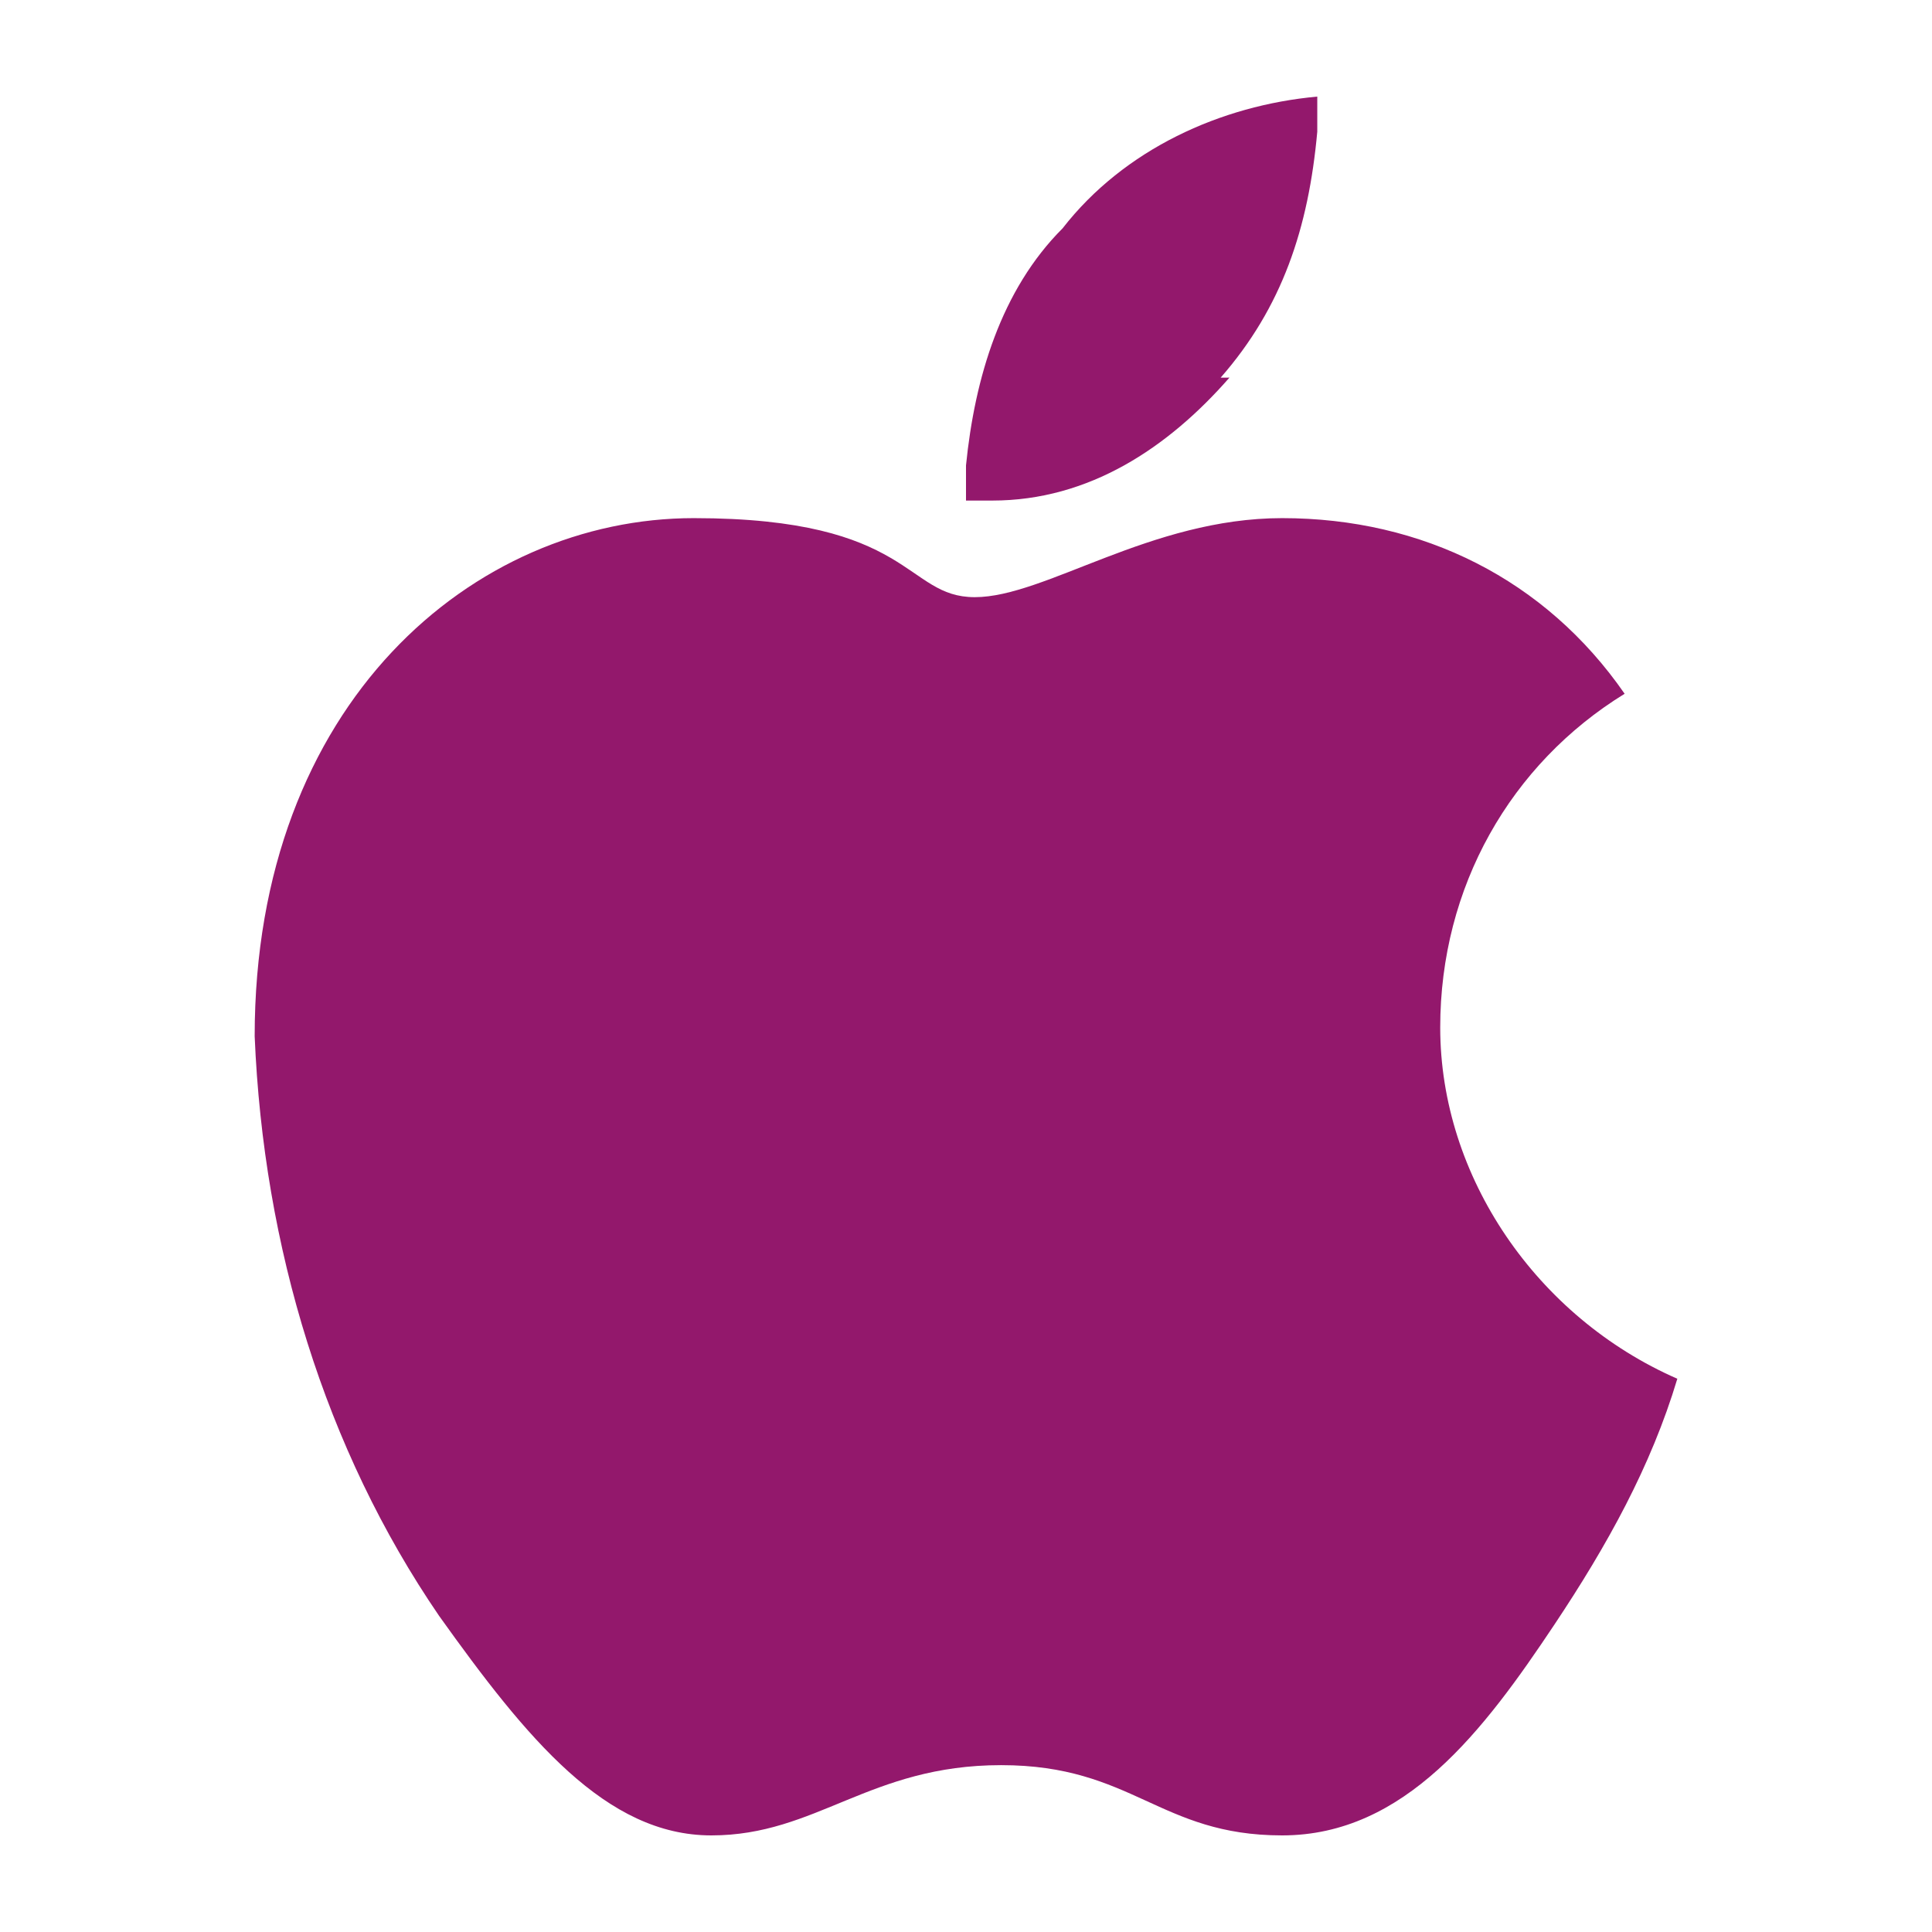 <?xml version="1.0" encoding="UTF-8"?>
<svg id="Layer_1" xmlns="http://www.w3.org/2000/svg" version="1.1" viewBox="0 0 22 22">
  <!-- Generator: Adobe Illustrator 29.8.2, SVG Export Plug-In . SVG Version: 2.1.1 Build 3)  -->
  <defs>
    <style>
      .st0 {
        fill: #93186c;
      }
    </style>
  </defs>
  <path id="Apple_logo_black" class="st0" d="M18.5,7.9c-1.3.8-2.1,2.2-2.1,3.8,0,1.7,1.1,3.3,2.7,4-.3,1-.8,1.9-1.4,2.8-.8,1.2-1.7,2.4-3.1,2.4s-1.7-.8-3.2-.8-2.1.8-3.3.8-2.1-1.1-3.1-2.5c-1.3-1.9-2-4.2-2.1-6.6,0-3.8,2.5-5.9,5-5.9s2.4.9,3.2.9,2-.9,3.5-.9c1.6,0,3,.7,3.9,2ZM13.9,4.3c.7-.8,1-1.7,1.1-2.8,0-.1,0-.3,0-.4-1.1.1-2.2.6-2.9,1.5-.7.7-1,1.7-1.1,2.7,0,.1,0,.2,0,.4,0,0,.2,0,.3,0,1.1,0,2-.6,2.7-1.4h0Z"/>
</svg>